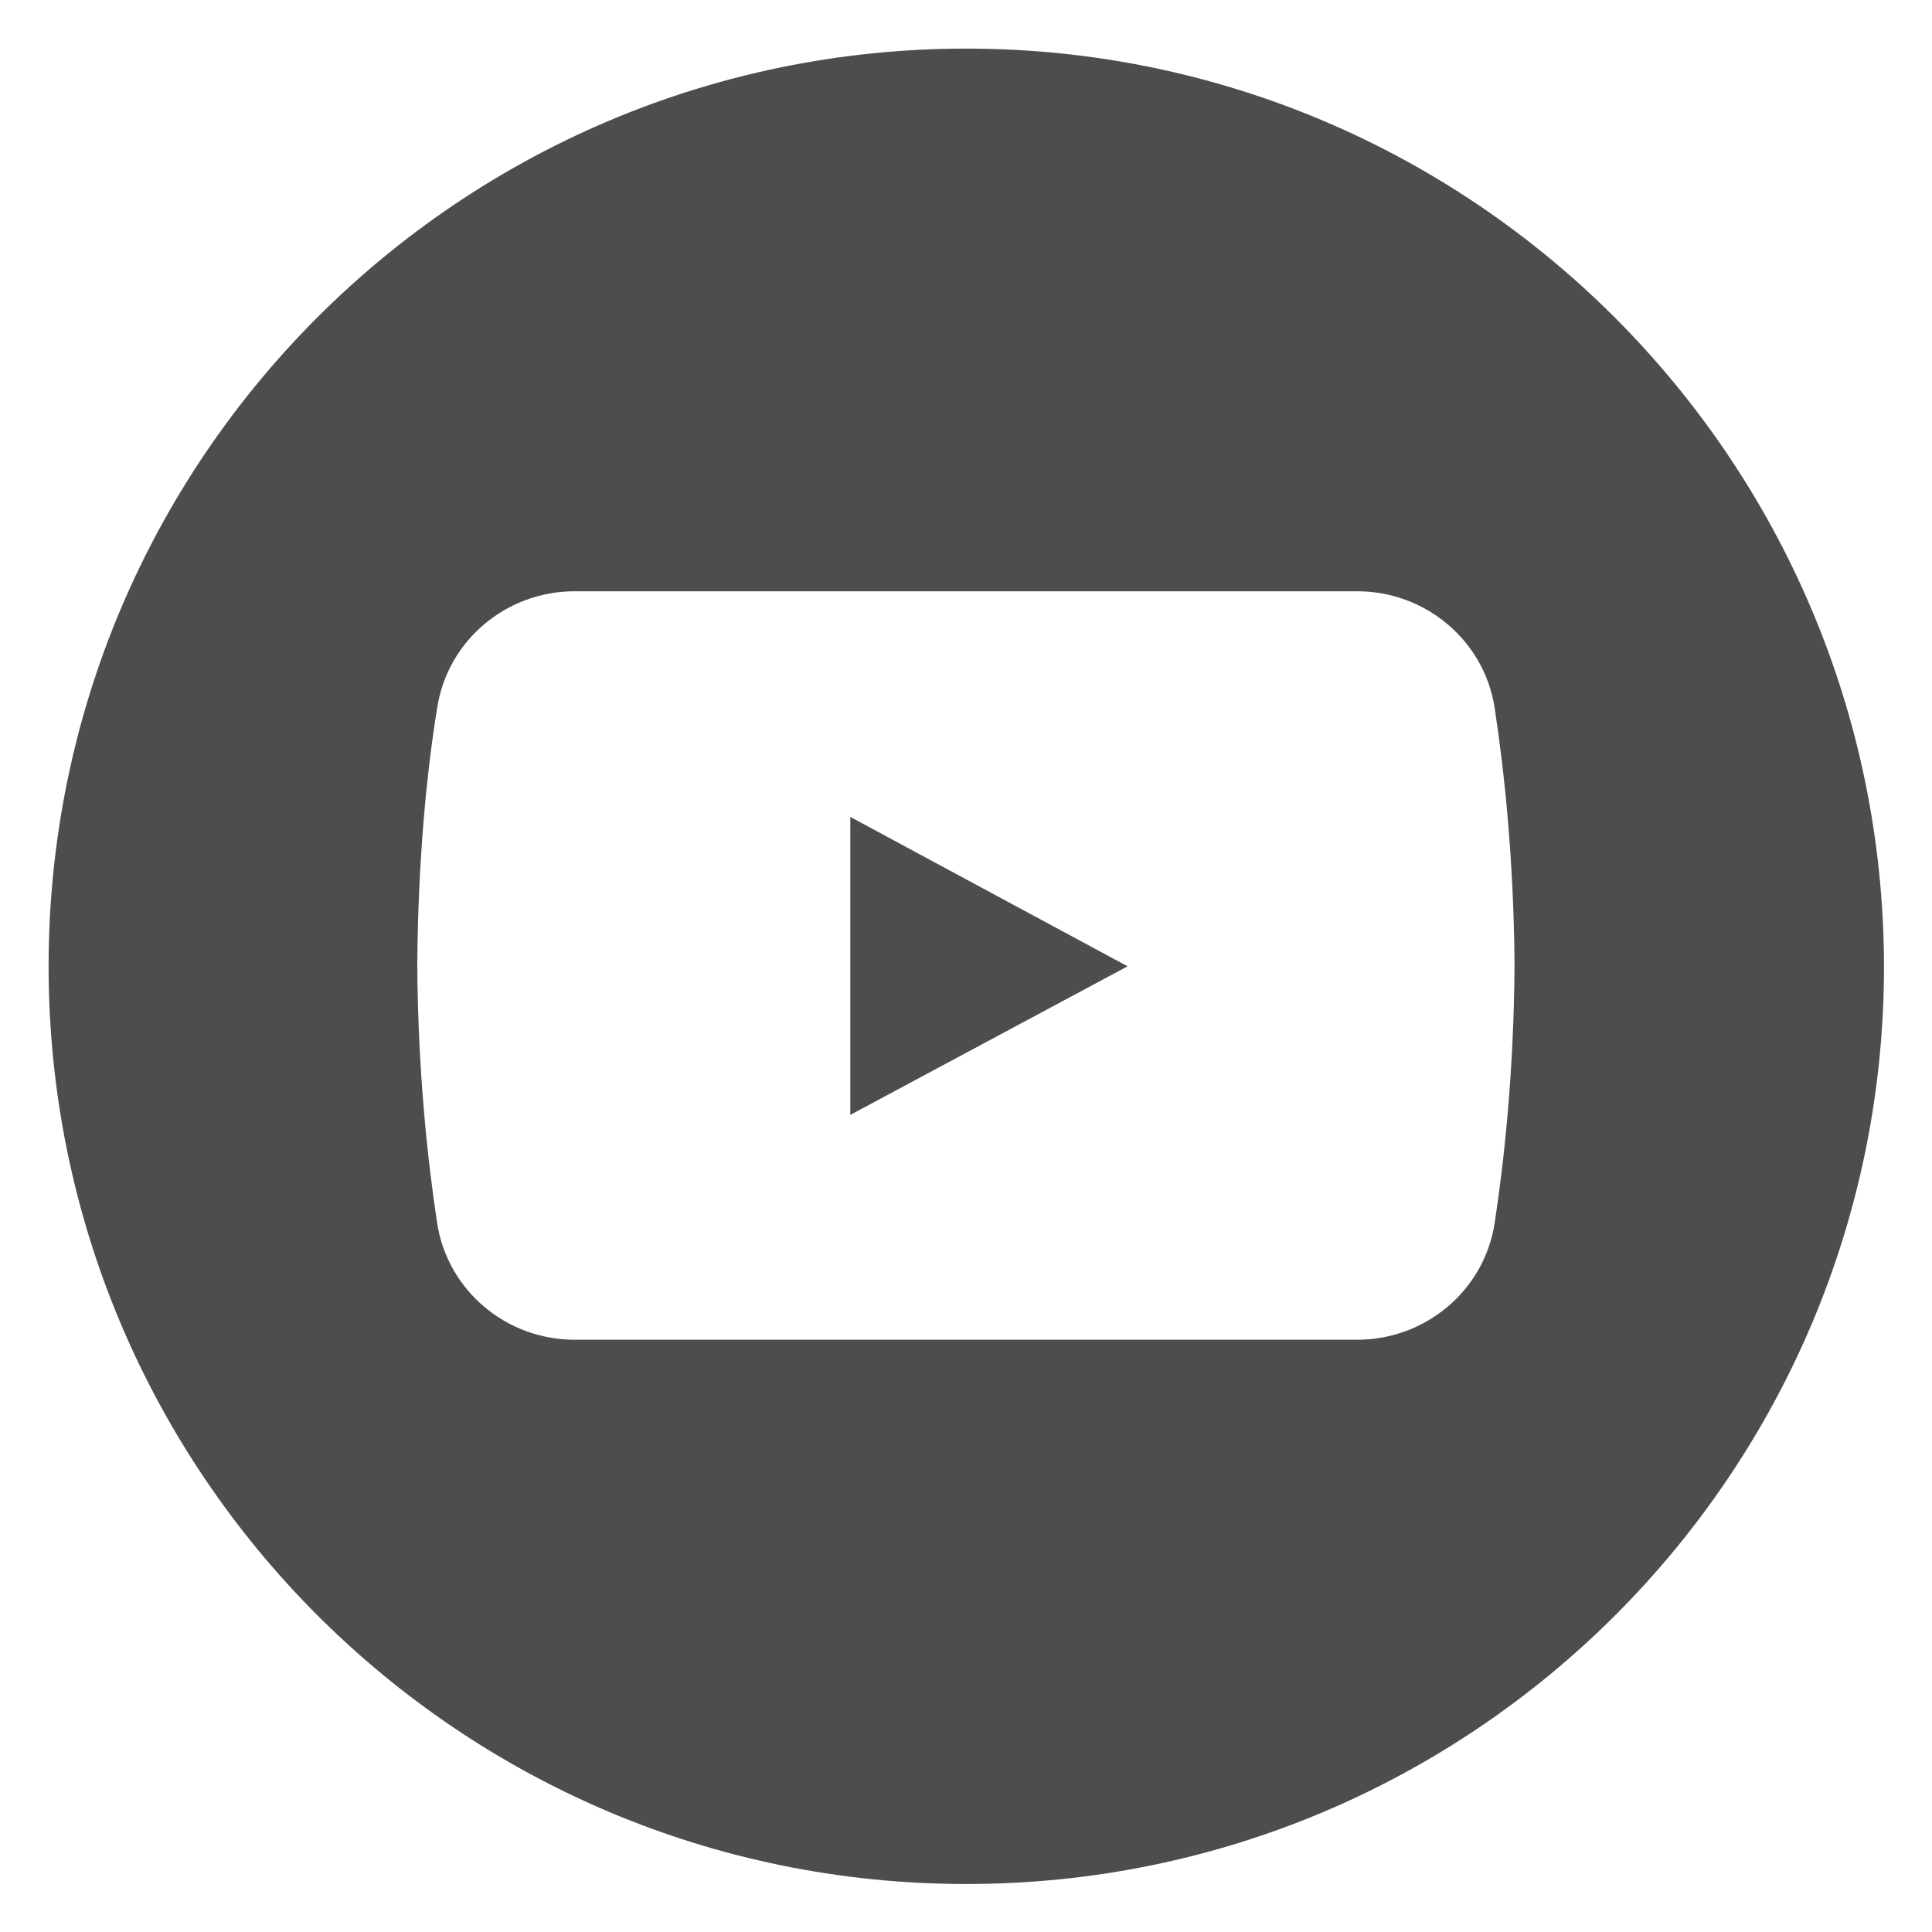 <svg xmlns="http://www.w3.org/2000/svg" xmlns:xlink="http://www.w3.org/1999/xlink" width="500" zoomAndPan="magnify" viewBox="0 0 375 375" height="500" preserveAspectRatio="xMidYMid meet" version="1.0"><defs><clipPath id="1b2bf116a1"><path d="M 9.434 9.434 L 365.684 9.434 L 365.684 365.684 L 9.434 365.684 Z M 9.434 9.434 " clip-rule="nonzero"/></clipPath></defs><g clip-path="url(#1b2bf116a1)"><path fill="#4d4d4d" d="M 187.559 9.434 C 89.168 9.434 9.434 89.168 9.434 187.559 C 9.434 285.953 89.168 365.684 187.559 365.684 C 285.953 365.684 365.684 285.953 365.684 187.559 C 365.531 89.168 285.797 9.434 187.559 9.434 Z M 290.117 237.371 C 288.113 250.48 276.699 260.043 263.438 260.043 L 111.527 260.043 C 98.266 260.043 86.852 250.48 84.848 237.371 C 82.996 225.191 81.148 208.227 80.992 187.406 C 81.148 166.586 82.844 149.777 84.848 137.438 C 86.852 124.328 98.266 114.766 111.527 114.766 L 263.438 114.766 C 276.699 114.766 288.113 124.328 290.117 137.438 C 291.969 149.621 293.816 166.586 293.973 187.406 C 293.816 208.227 291.969 225.188 290.117 237.371 Z M 290.117 237.371 " fill-opacity="1" fill-rule="nonzero"/></g><path fill="#4d4d4d" d="M 165.043 158.566 L 165.043 216.398 L 218.867 187.559 Z M 165.043 158.566 " fill-opacity="1" fill-rule="nonzero"/></svg>